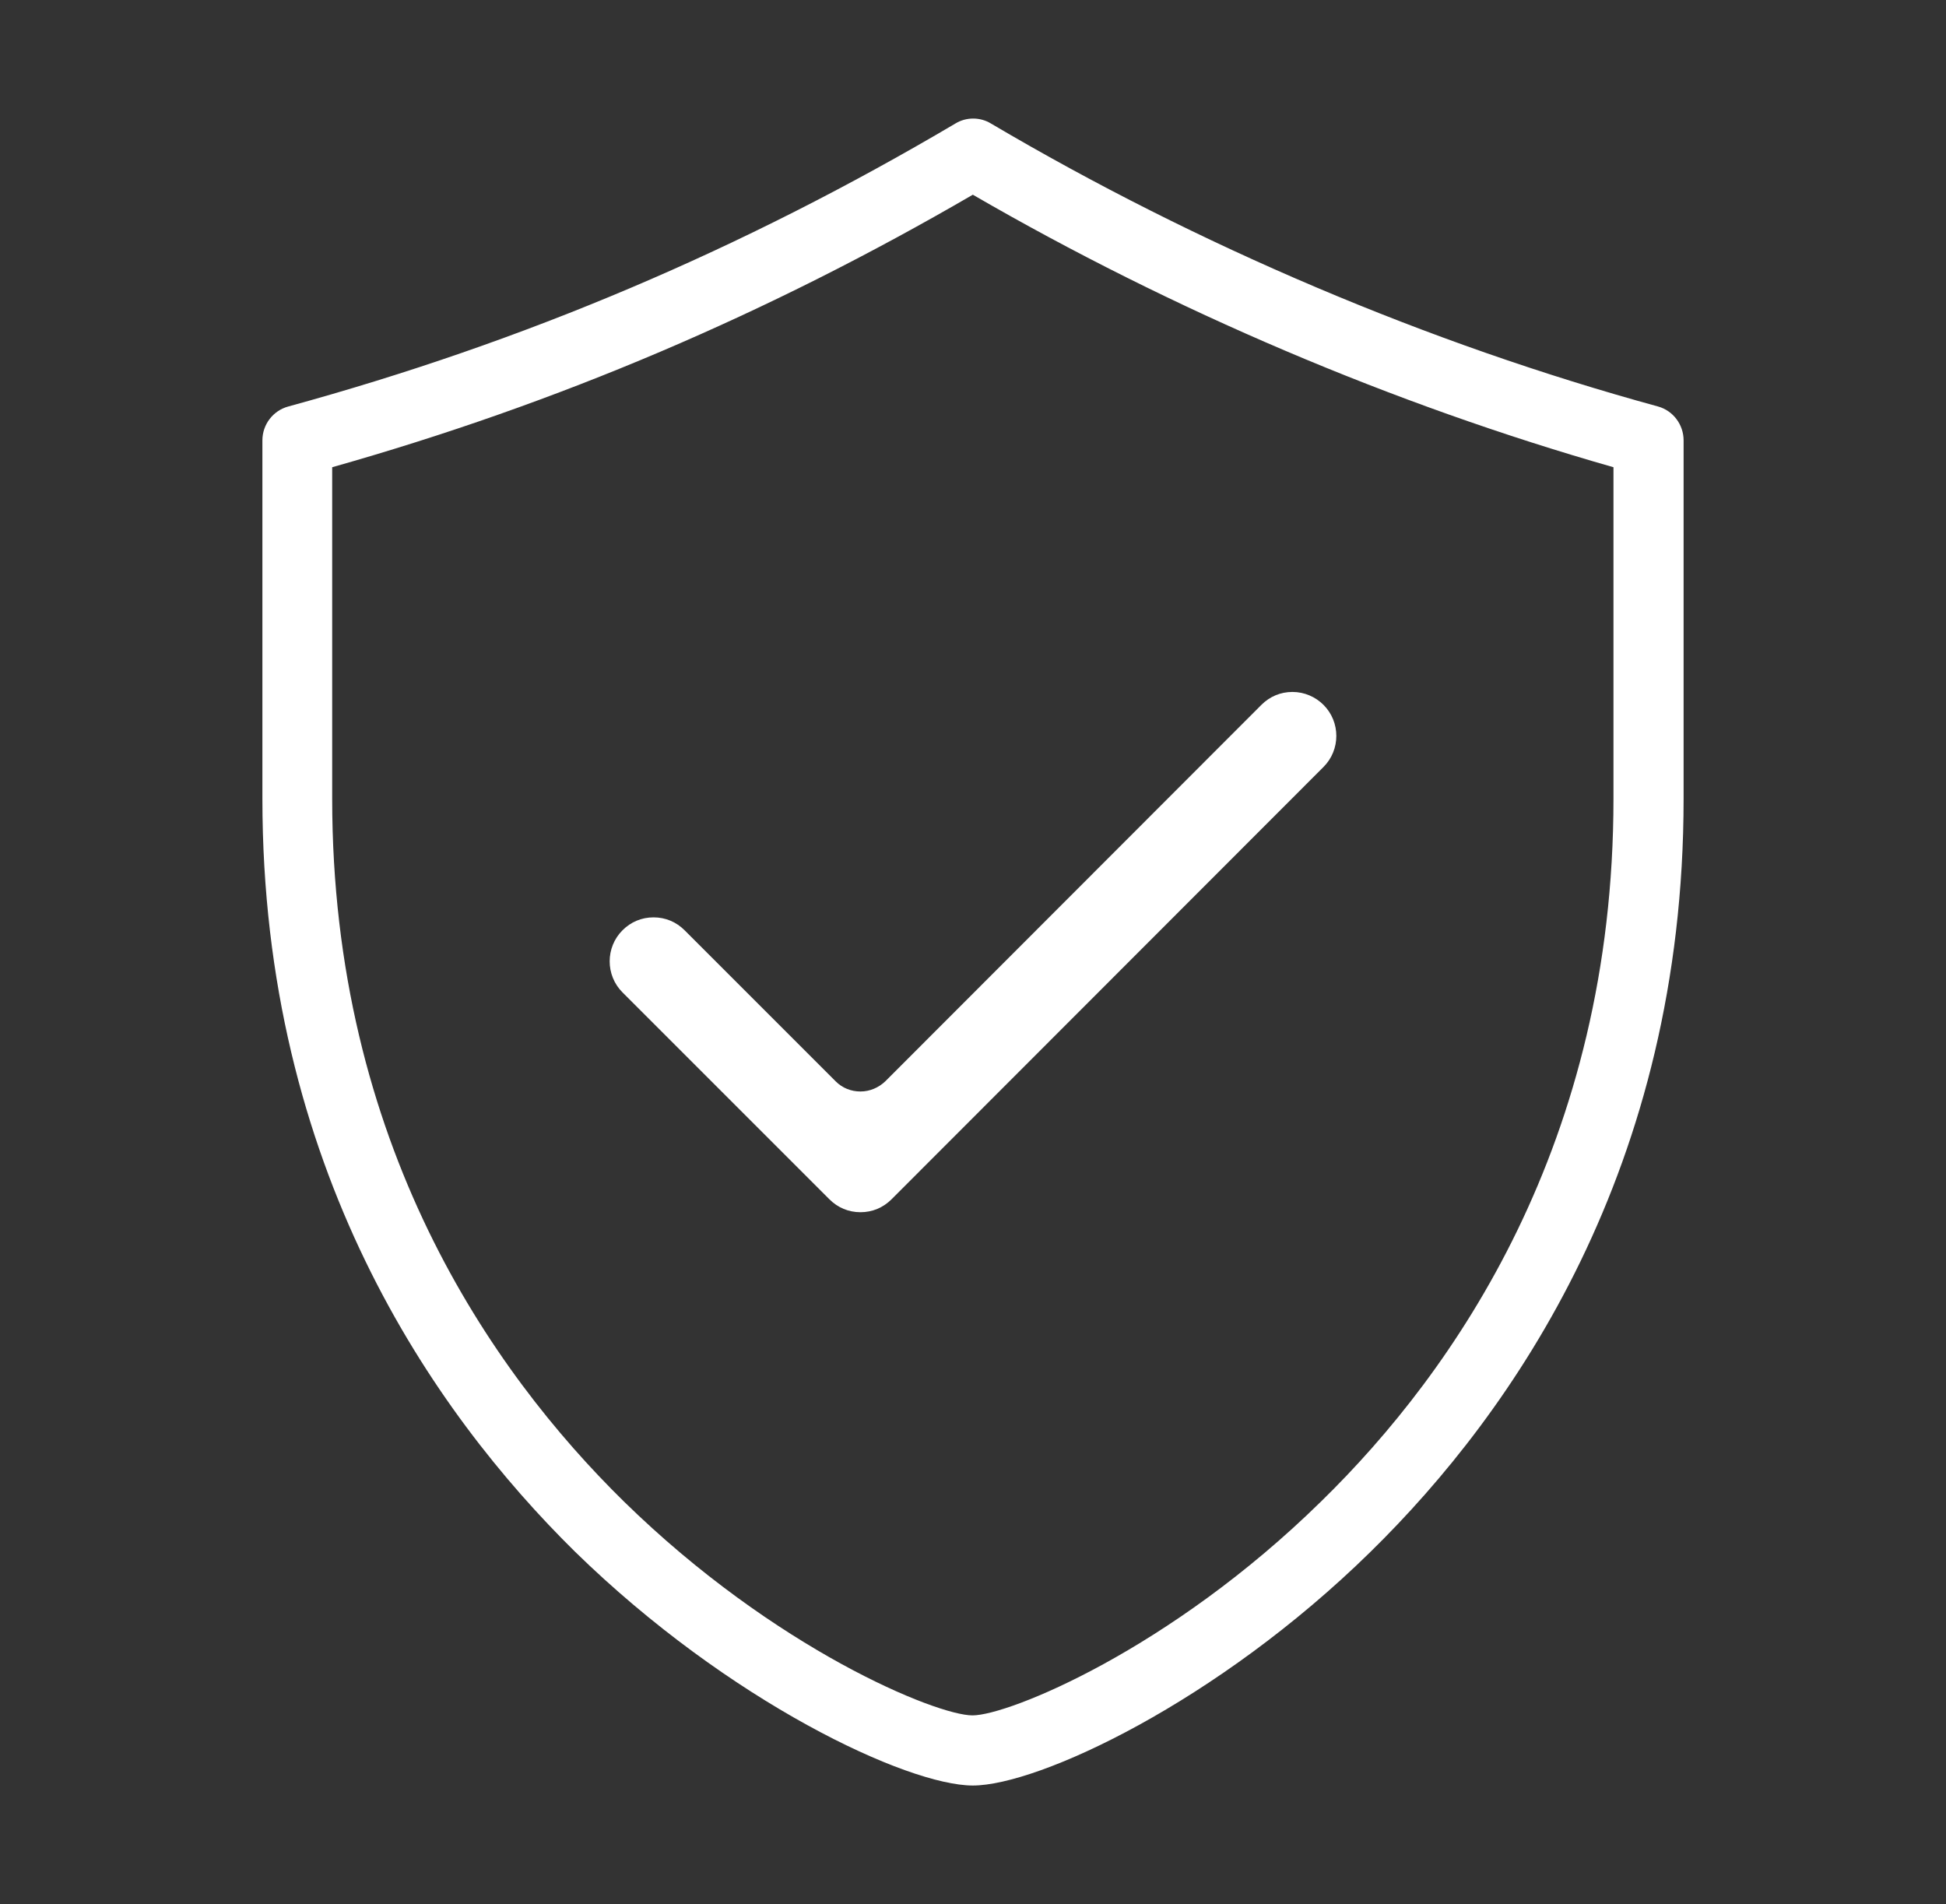 <?xml version="1.0" encoding="utf-8"?>
<!-- Generator: Adobe Illustrator 22.1.0, SVG Export Plug-In . SVG Version: 6.00 Build 0)  -->
<svg version="1.1" id="Capa_1" xmlns="http://www.w3.org/2000/svg" xmlns:xlink="http://www.w3.org/1999/xlink" x="0px" y="0px"
	 viewBox="0 0 557.7 545.7" style="enable-background:new 0 0 557.7 545.7;" xml:space="preserve">
<rect x="0" y="0" width="557.7" height="545.7" fill="#333333" stroke="none"/>
<style type="text/css">
	.st0{fill:#FFFFFF;}
</style>
<g>
	<g id="XMLID_1_">
		<path class="st0" d="M482.5,126.2v102.7c0,105.7-48.8,175.7-89.7,215.8c-44,43.2-95.3,67-114,67s-69.9-23.9-114-67
			C124,404.5,75.2,334.6,75.2,228.9V126.2c0-4.5,3-8.5,7.4-9.7c67.6-18.5,130.1-45,191.2-81.1c3.1-1.9,7.1-1.9,10.2,0
			c59.3,35,125.4,63.1,191.2,81.1C479.5,117.7,482.5,121.7,482.5,126.2z M462.4,228.9v-95c-63.1-18-126.3-44.9-183.6-78.1
			c-58.8,34.2-118.9,59.8-183.6,78.1v95c0,98.7,45.5,164,83.6,201.4c43.3,42.4,89.6,61.3,99.9,61.3s56.6-18.8,99.9-61.3
			C416.9,392.9,462.4,327.6,462.4,228.9z"/>
		<path class="st0" d="M379.3,202c4.9,4.9,4.9,12.9,0,17.8L255.5,343.7c-2.4,2.4-5.5,3.7-8.9,3.7s-6.5-1.3-8.9-3.7l-59.3-59.3
			c-4.9-4.9-4.9-12.9,0-17.8c2.4-2.4,5.5-3.7,8.9-3.7c3.4,0,6.5,1.3,8.9,3.7l43.3,43.3c1.9,1.9,4.4,2.9,7.1,2.9
			c2.7,0,5.2-1.1,7.1-2.9L361.5,202c2.4-2.4,5.5-3.7,8.9-3.7S377,199.7,379.3,202z"/>
	</g>
</g>
</svg>
